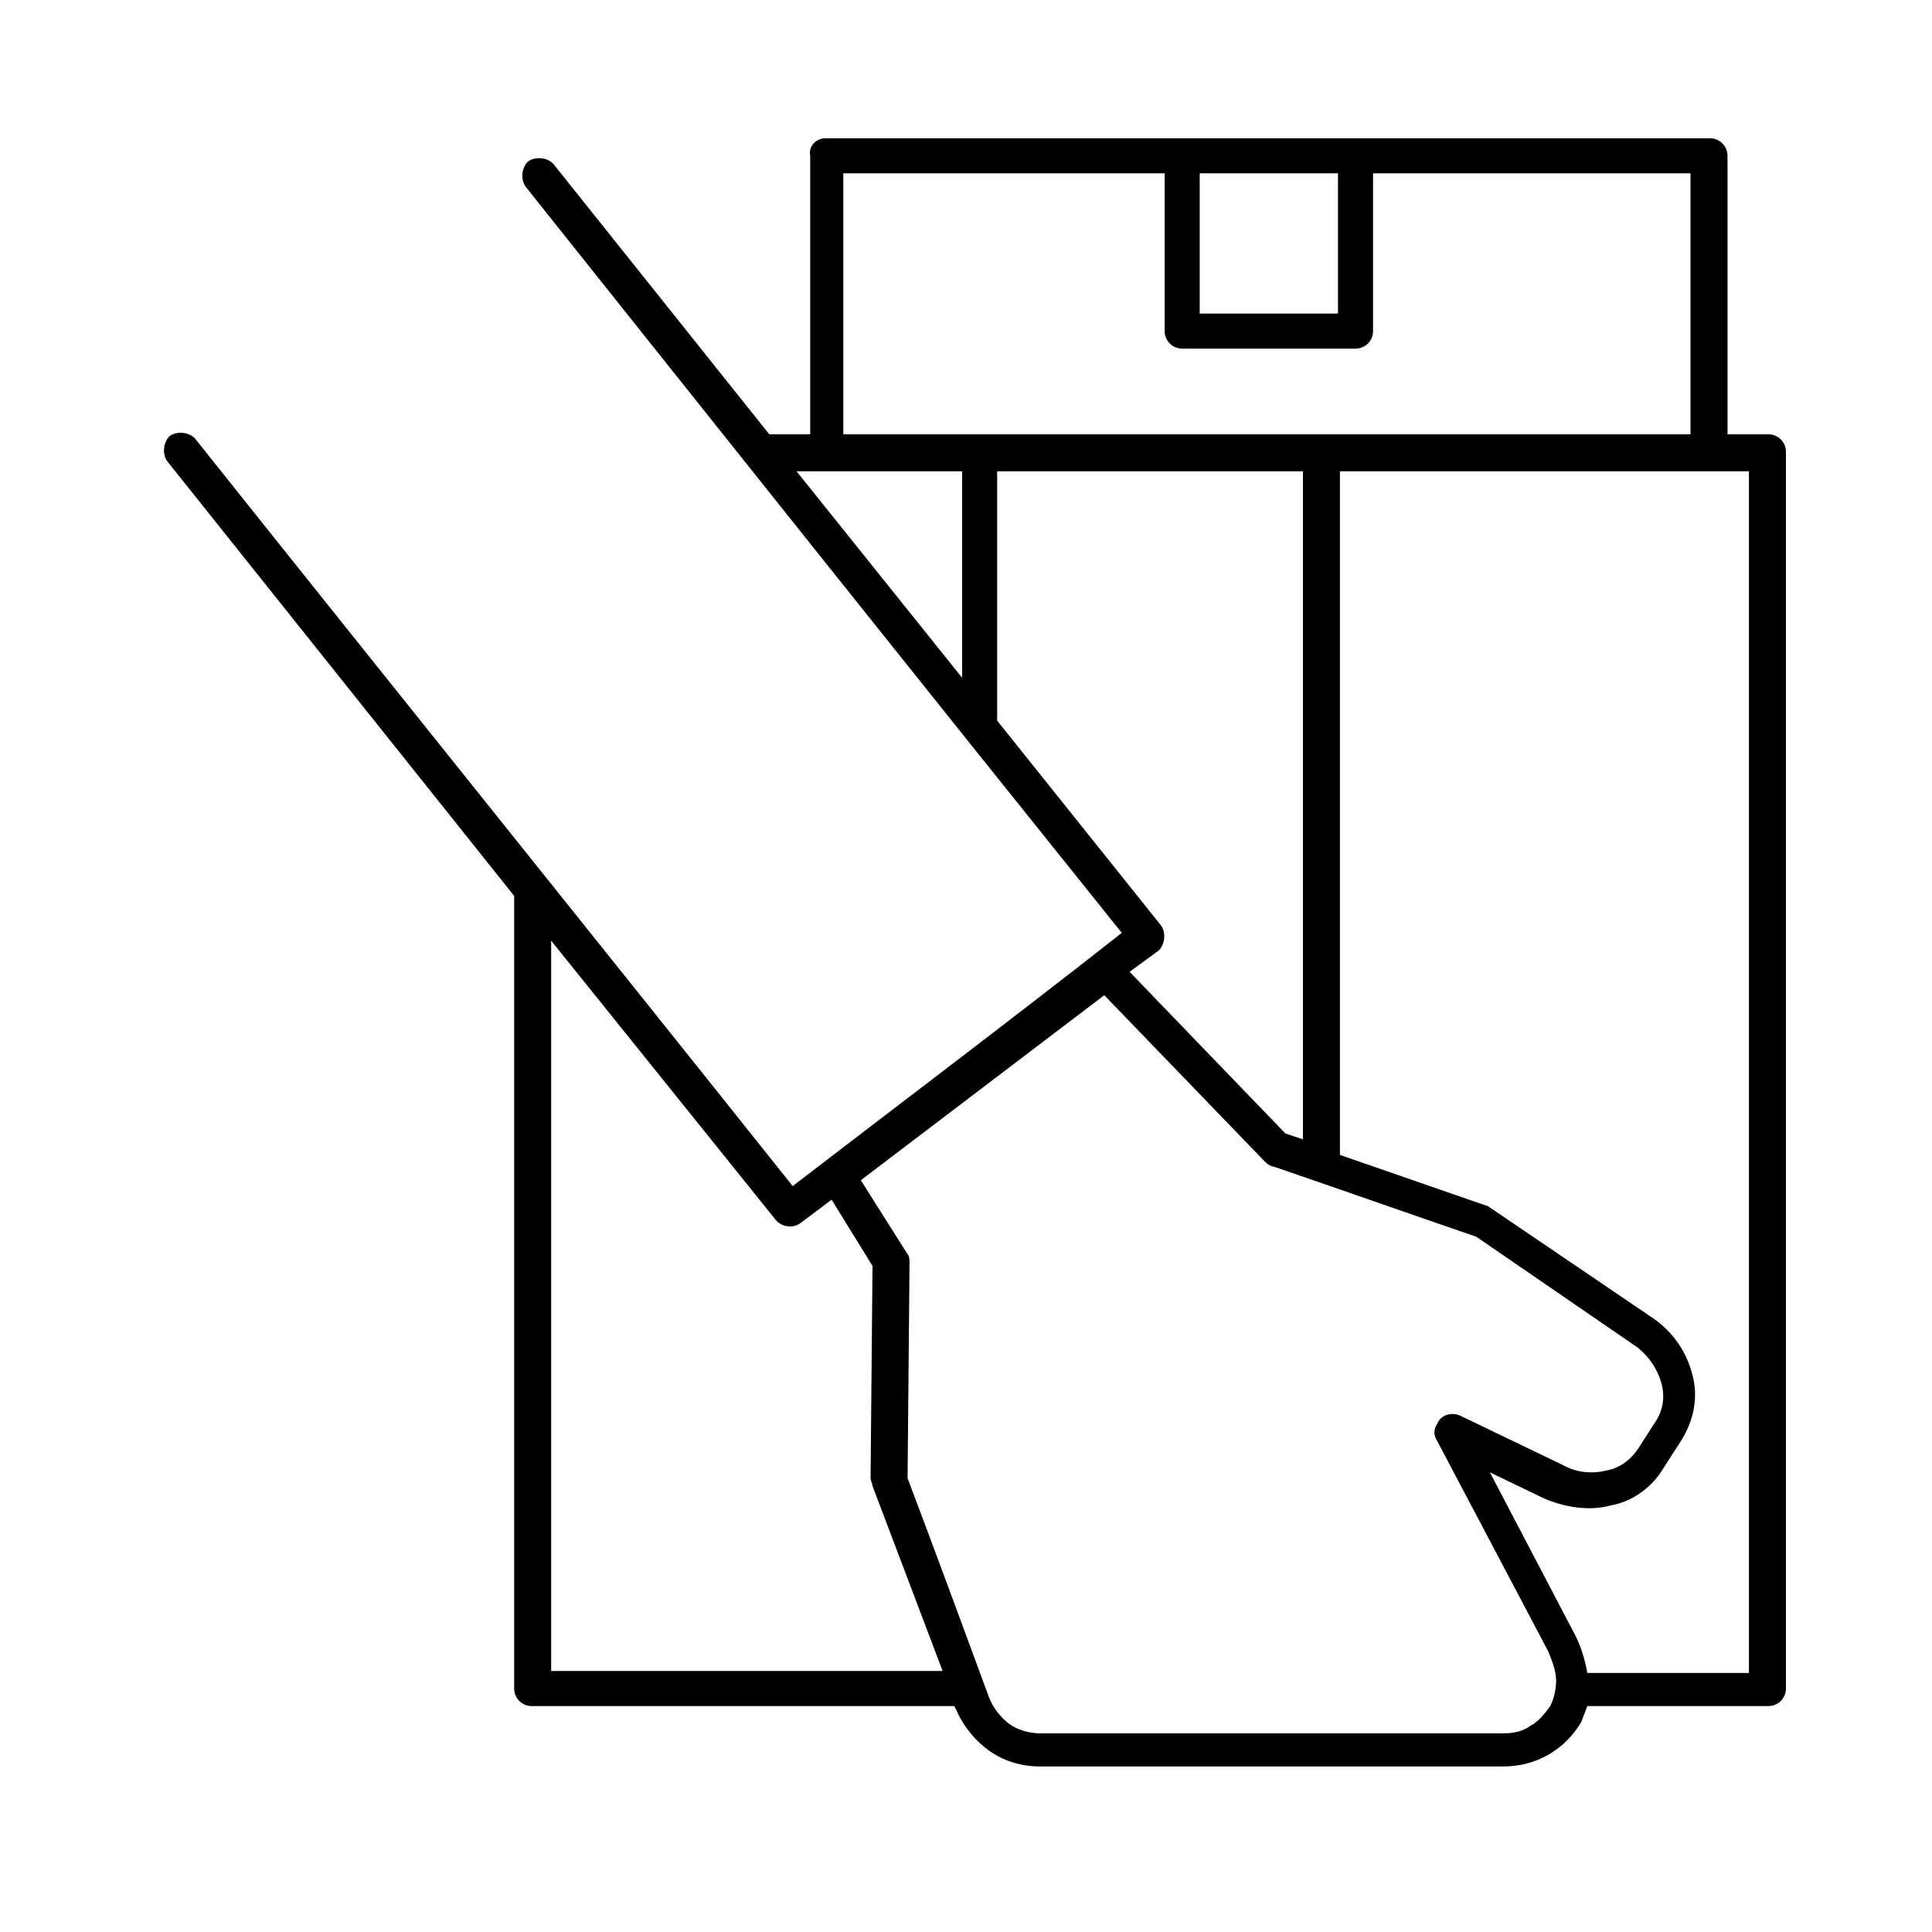 <?xml version="1.0" encoding="utf-8"?>
<!-- Generator: Adobe Illustrator 25.3.1, SVG Export Plug-In . SVG Version: 6.00 Build 0)  -->
<svg version="1.1" id="图层_1" xmlns="http://www.w3.org/2000/svg" xmlns:xlink="http://www.w3.org/1999/xlink" x="0px" y="0px"
	 viewBox="0 0 99.2 99.2" style="enable-background:new 0 0 99.2 99.2;" xml:space="preserve">
<g>
	<path d="M50.8,87.2c0.2,0.5,0.6,1,1,1.3c0.4,0.3,1,0.5,1.6,0.5h23.8c0.5,0,1-0.1,1.4-0.4c0.4-0.2,0.7-0.6,1-1
		c0.2-0.4,0.3-0.9,0.3-1.3c0-0.5-0.2-1-0.4-1.5l-5.7-10.8c-0.2-0.3-0.2-0.6,0-0.9c0.2-0.5,0.8-0.6,1.2-0.4l5.2,2.5
		c0.7,0.4,1.5,0.5,2.3,0.3c0.6-0.1,1.2-0.5,1.6-1.1l0.9-1.4c0.4-0.6,0.5-1.3,0.3-2c-0.2-0.7-0.6-1.3-1.2-1.8l-8.3-5.7
		c-3.5-1.2-6.9-2.4-10.4-3.6c-0.1,0-0.3-0.1-0.4-0.2l-8.3-8.6l-12.5,9.5l2.4,3.8c0.1,0.1,0.1,0.3,0.1,0.5l-0.1,11
		C48,79.6,49.4,83.4,50.8,87.2L50.8,87.2z M70.5,8.9V17c0,0.5-0.4,0.9-0.9,0.9h-8.9c-0.5,0-0.9-0.4-0.9-0.9V8.9H43.3v13.4
		c14.5,0,29,0,43.5,0V8.9L70.5,8.9L70.5,8.9z M61.6,8.9v7.2h7.1V8.9H61.6z M42.4,7.1c15.1,0,30.2,0,45.4,0c0.5,0,0.9,0.4,0.9,0.9
		v14.3h2.1c0.5,0,0.9,0.4,0.9,0.9v63.5c0,0.5-0.4,0.9-0.9,0.9h-9.3c-0.1,0.3-0.2,0.5-0.3,0.8c-0.4,0.7-1,1.3-1.7,1.7
		c-0.7,0.4-1.5,0.6-2.3,0.6H53.4c-1,0-1.9-0.3-2.6-0.8c-0.7-0.5-1.3-1.2-1.7-2.1L49,87.6H27.3c-0.5,0-0.9-0.4-0.9-0.9V46L8.6,23.7
		c-0.3-0.4-0.2-1,0.1-1.3c0.4-0.3,1-0.2,1.3,0.1c10.2,12.8,20.5,25.6,30.7,38.4c5.6-4.3,11.3-8.6,16.9-13
		C47.4,35.2,37.2,22.4,27,9.6c-0.3-0.4-0.2-1,0.1-1.3c0.4-0.3,1-0.2,1.3,0.1l11.1,13.9h2.1V8C41.5,7.5,41.9,7.1,42.4,7.1L42.4,7.1z
		 M49.4,34.8V24.2h-8.5L49.4,34.8z M51.2,24.2V37l8.4,10.5c0.3,0.4,0.2,1-0.1,1.3L58,49.9l8,8.3l0.9,0.3V24.2L51.2,24.2L51.2,24.2z
		 M68.8,24.2v35.1l7.5,2.6c0.1,0,0.2,0.1,0.2,0.1l8.4,5.7c1,0.7,1.7,1.7,2,2.9c0.3,1.1,0.1,2.3-0.6,3.4l-0.9,1.4
		c-0.6,1-1.6,1.7-2.7,1.9c-1.1,0.3-2.4,0.1-3.5-0.4l-2.7-1.3l4.4,8.4c0.3,0.6,0.5,1.3,0.6,1.9h8.3V24.2
		C82.9,24.2,75.8,24.2,68.8,24.2L68.8,24.2z M28.3,48.3v37.5h20.1l-3.6-9.5c0-0.1-0.1-0.3-0.1-0.4l0.1-10.9l-2.1-3.4l-1.6,1.2
		c-0.4,0.3-1,0.2-1.3-0.2L28.3,48.3L28.3,48.3z"/>
</g>
</svg>

